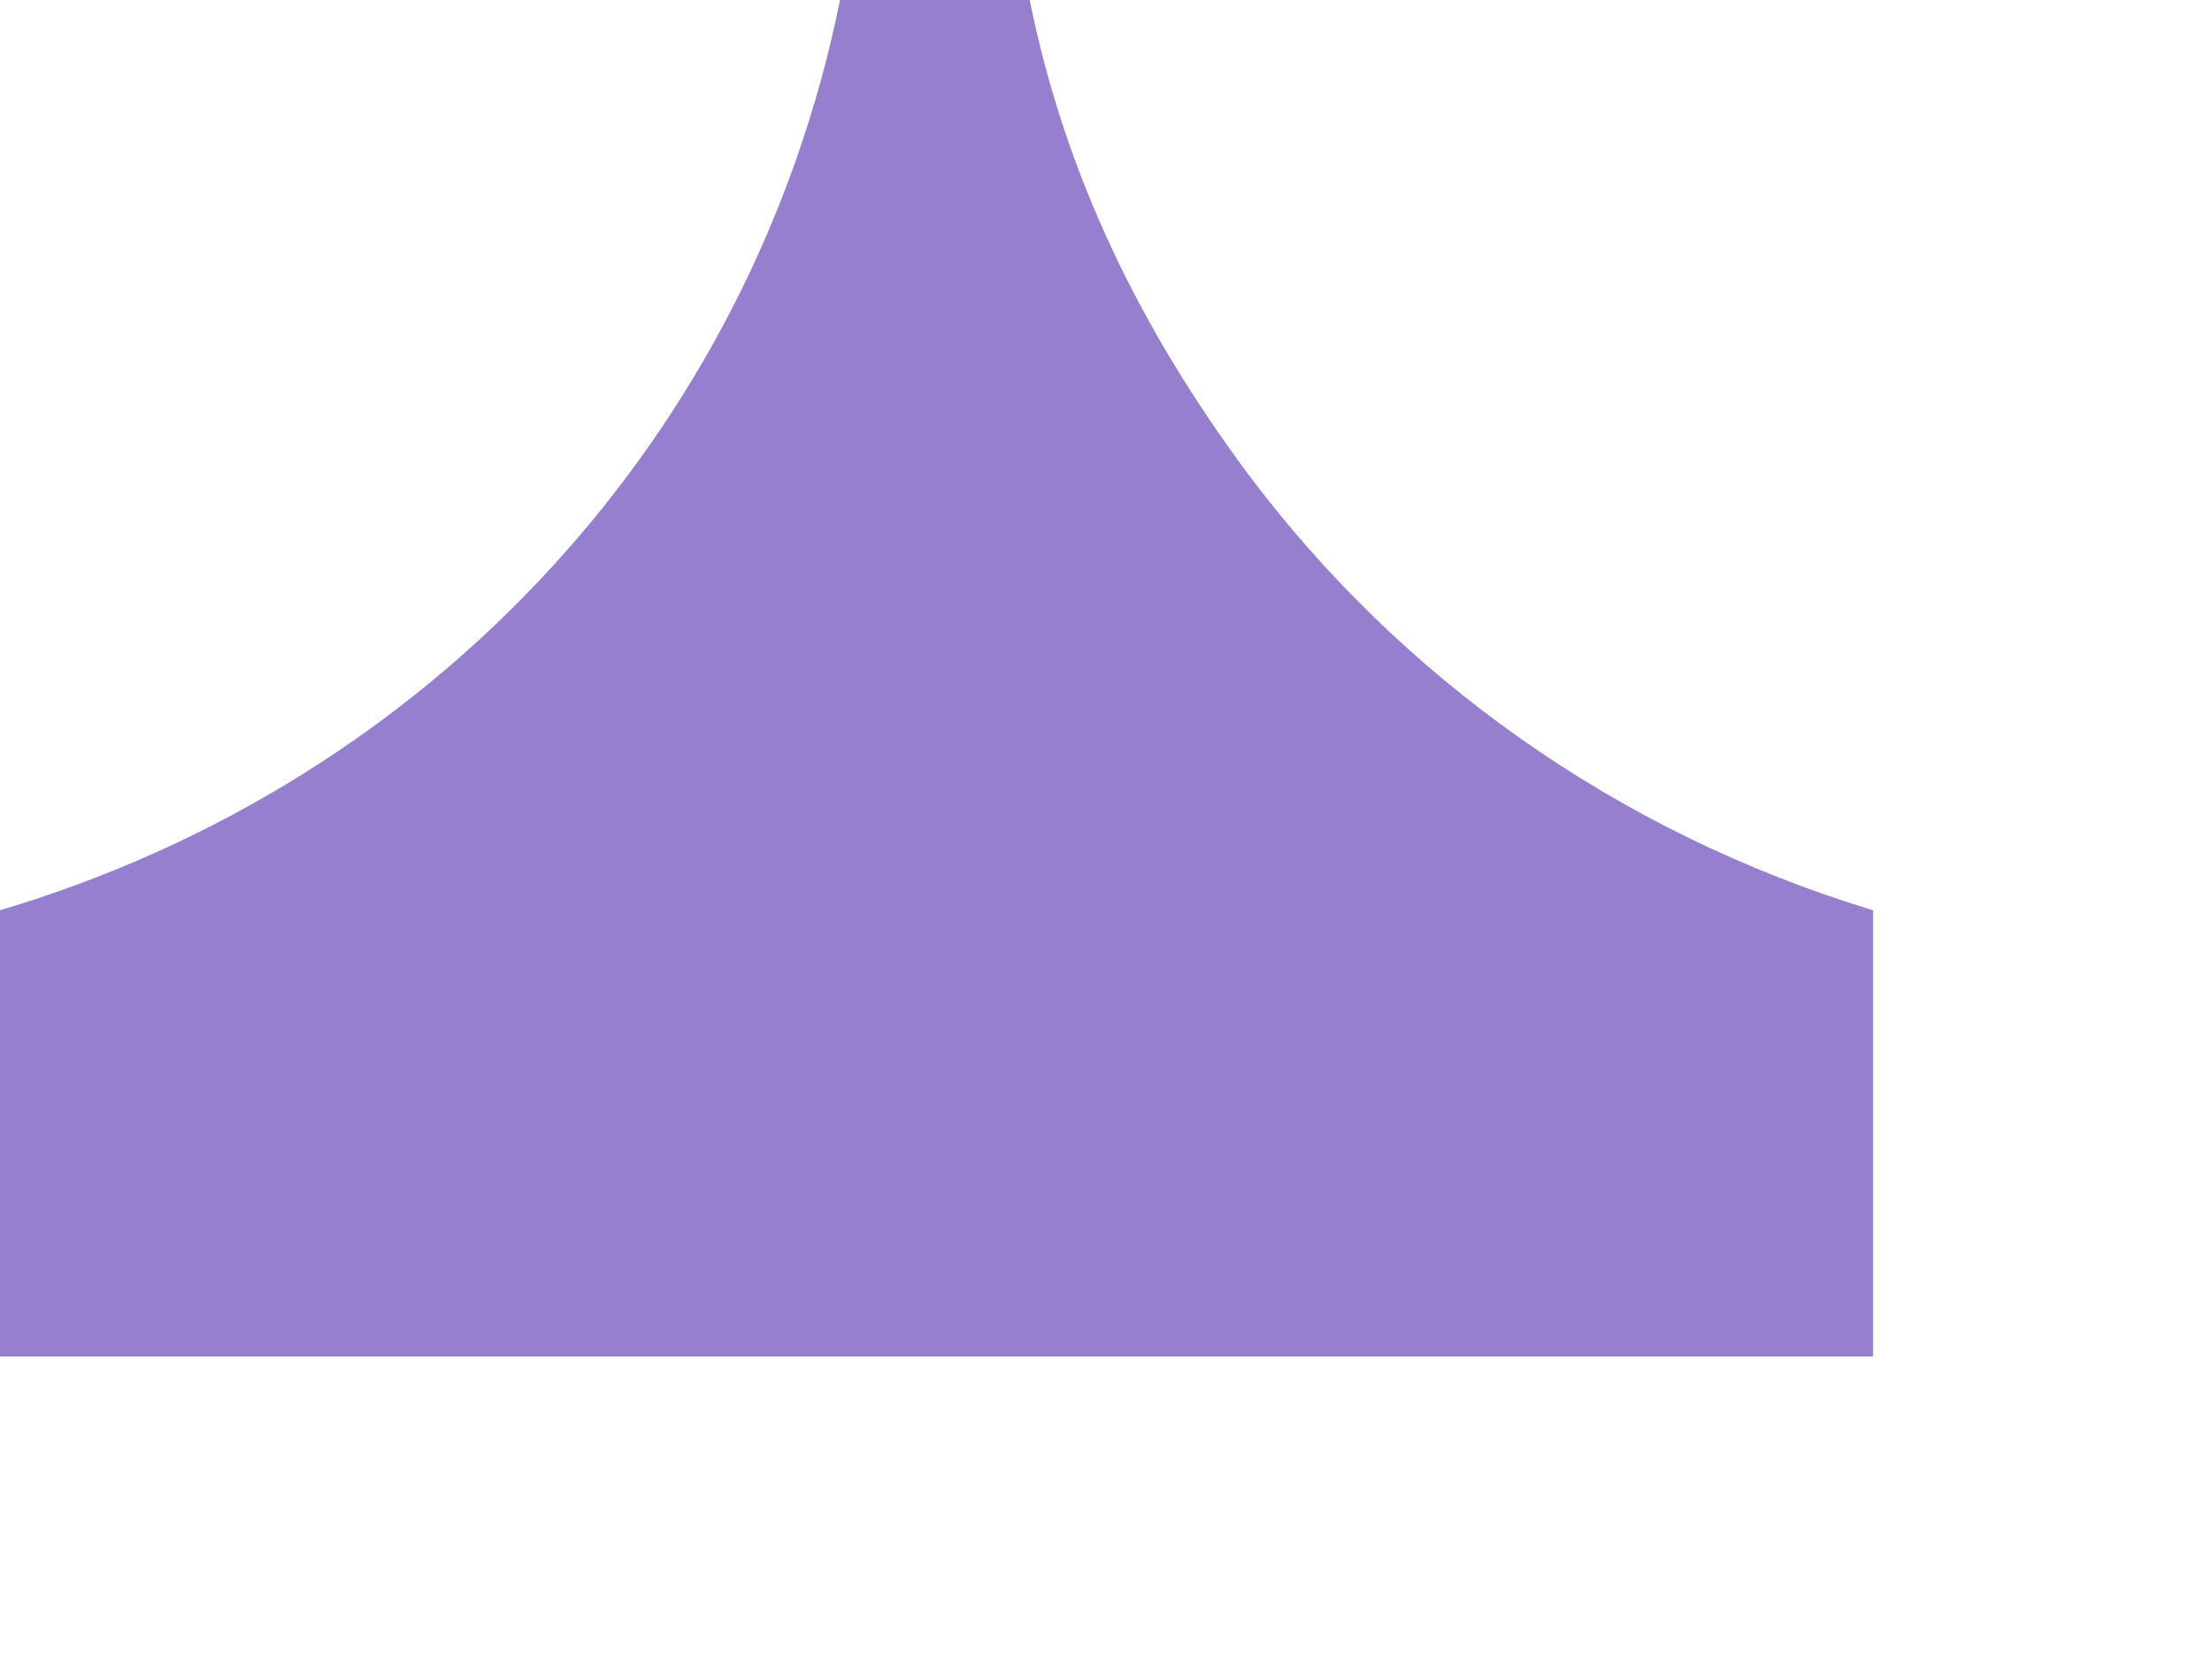 <?xml version="1.0" encoding="utf-8"?>
<svg xmlns="http://www.w3.org/2000/svg" fill="none" height="100%" overflow="visible" preserveAspectRatio="none" style="display: block;" viewBox="0 0 4 3" width="100%">
<path d="M3.387 1.646V2.453H0V1.646C0.788 1.412 1.362 0.779 1.519 0H1.862C1.927 0.322 2.066 0.6 2.256 0.856C2.529 1.221 2.919 1.504 3.387 1.646Z" fill="#957FCE" id="Vector"/>
</svg>